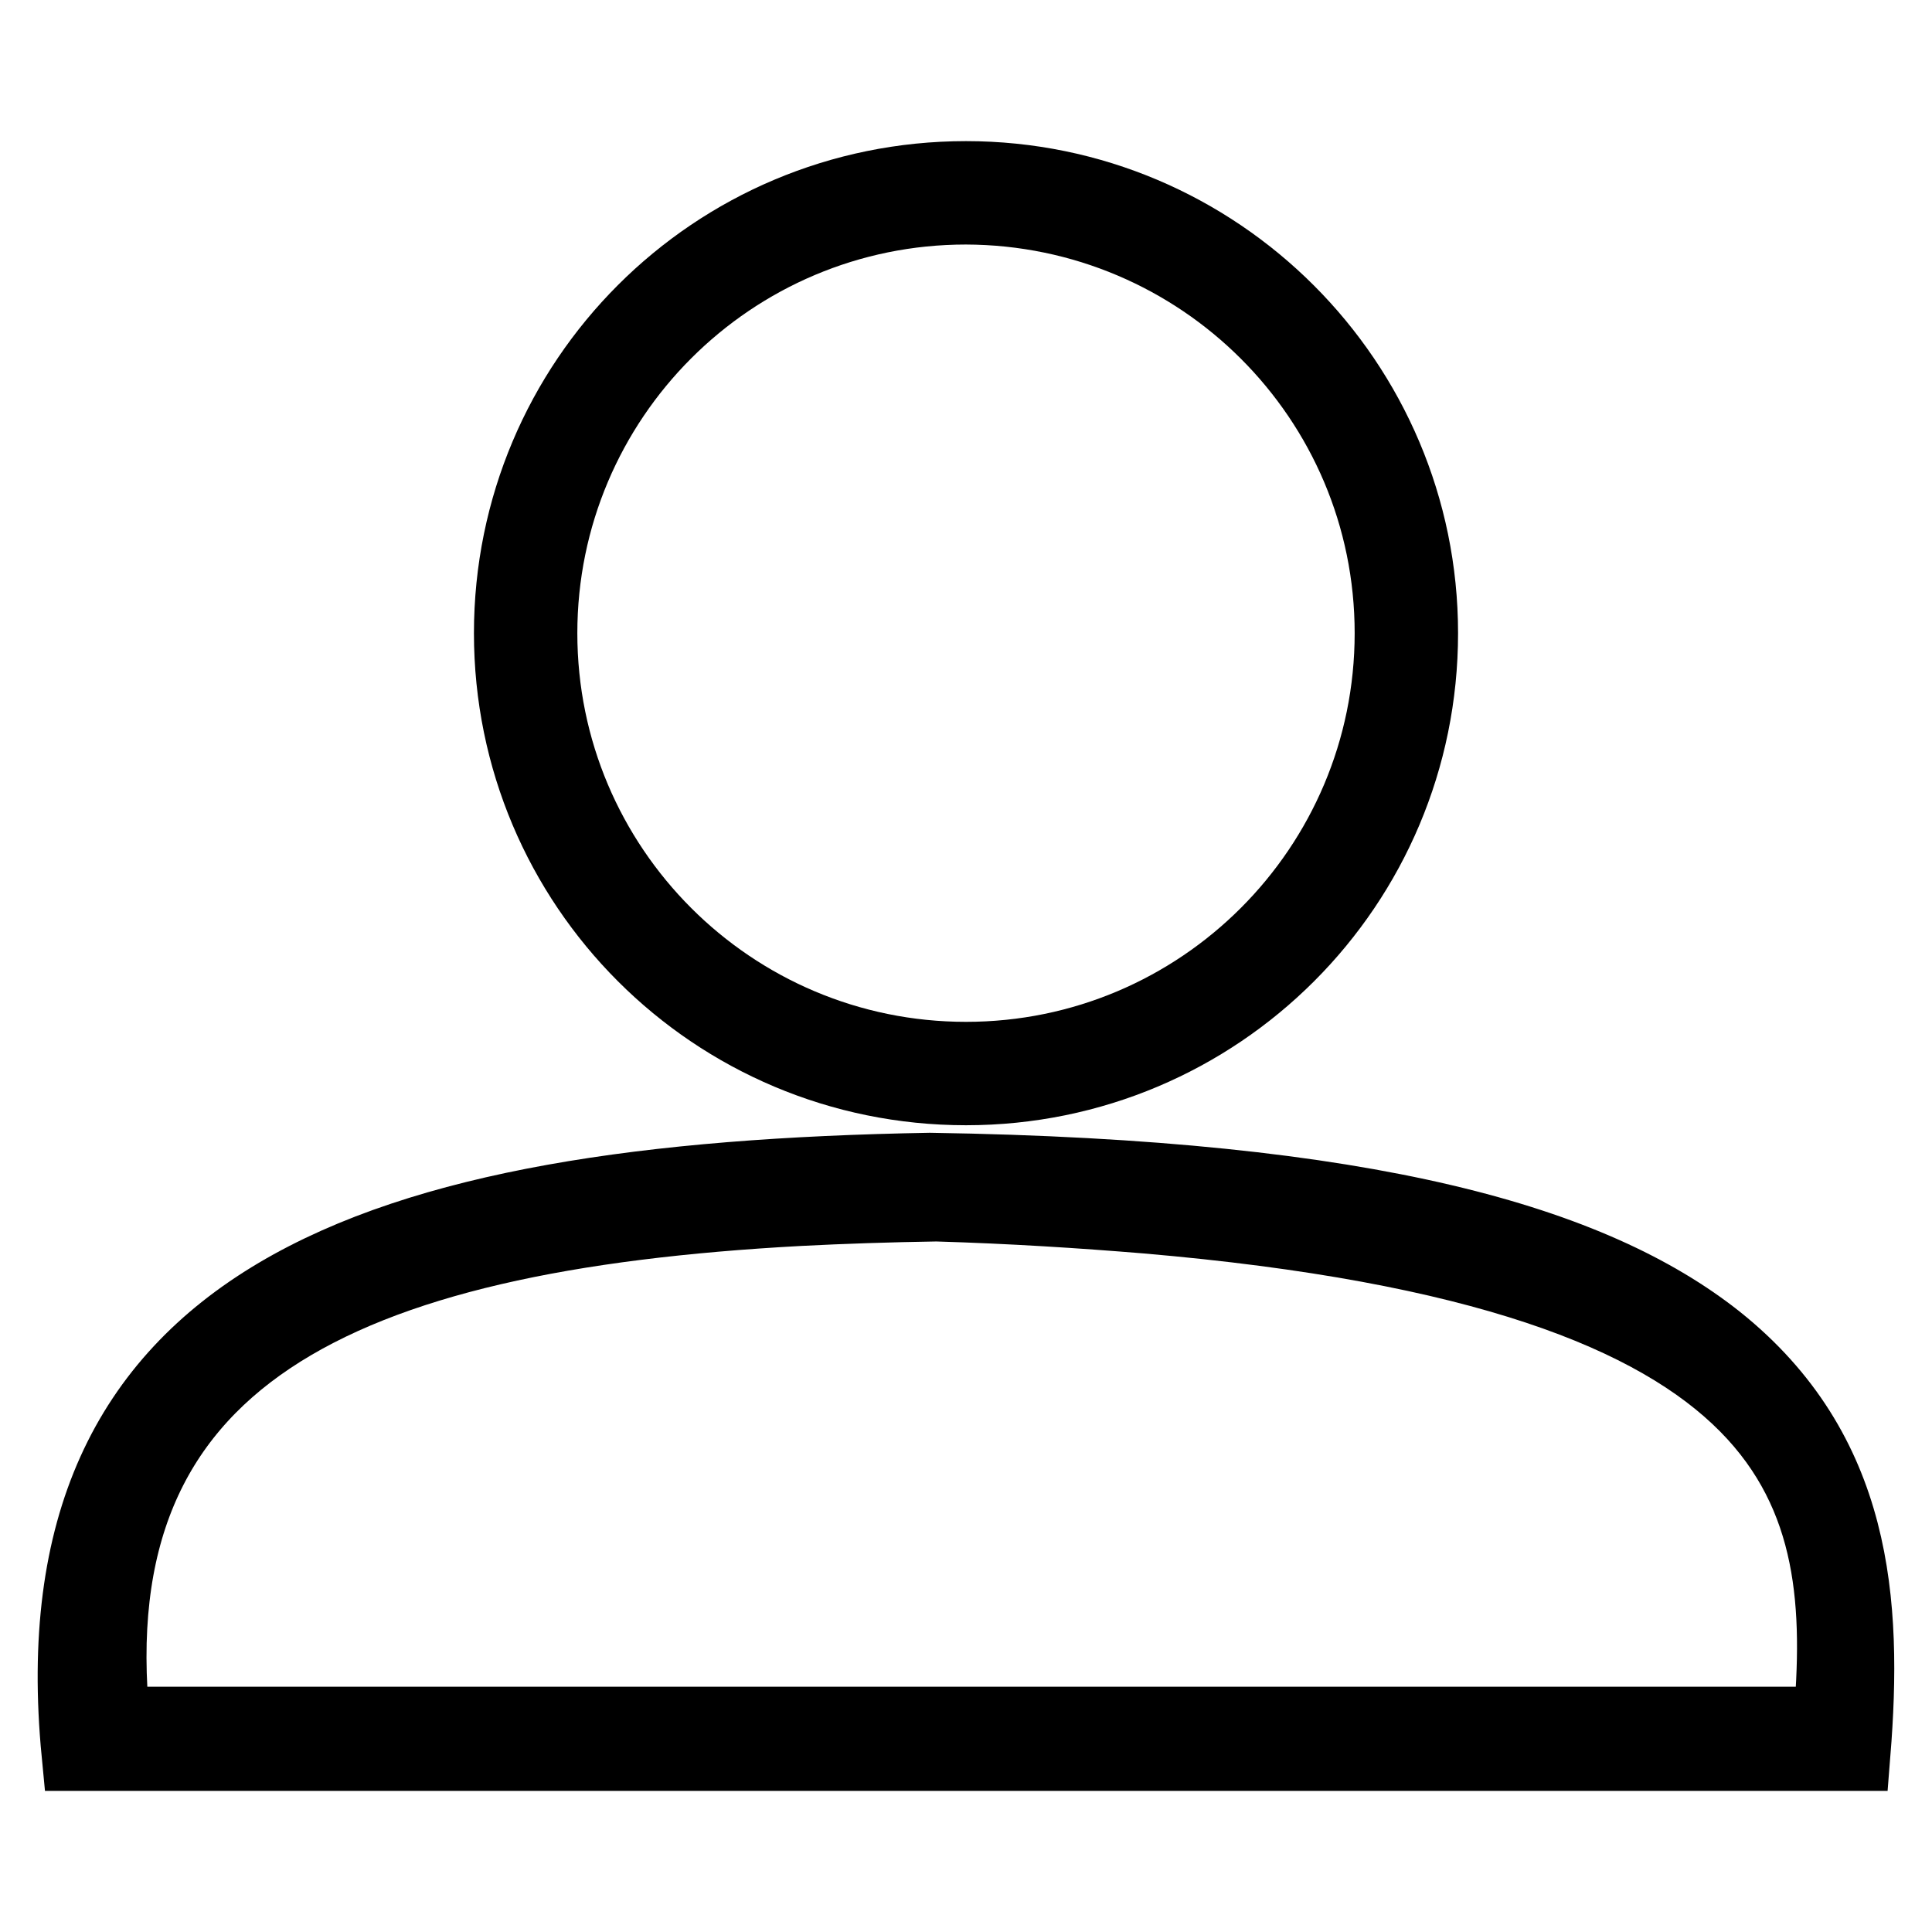 <?xml version="1.0" encoding="utf-8"?>
<!-- Svg Vector Icons : http://www.onlinewebfonts.com/icon -->
<!DOCTYPE svg PUBLIC "-//W3C//DTD SVG 1.1//EN" "http://www.w3.org/Graphics/SVG/1.1/DTD/svg11.dtd">
<svg version="1.1" xmlns="http://www.w3.org/2000/svg" xmlns:xlink="http://www.w3.org/1999/xlink" x="0px" y="0px" viewBox="0 0 256 256" enable-background="new 0 0 256 256" xml:space="preserve">
<g><g><path stroke-width="10" fill-opacity="0" stroke="#000000"  d="M188.2,83.9c0,33.3-26.9,60.2-60.2,60.2s-60.2-26.9-60.2-60.2S94.7,23.7,128,23.7C161.2,23.7,188.2,50.7,188.2,83.9z"/><path stroke-width="10" fill-opacity="0" stroke="#000000"  d="M184.5,83.9c0,31.2-25.3,56.5-56.5,56.5c-31.2,0-56.5-25.3-56.5-56.5c0-31.2,25.3-56.5,56.5-56.5C159.2,27.5,184.5,52.7,184.5,83.9z"/><path stroke-width="10" fill-opacity="0" stroke="#000000"  d="M10.5,232.3h235c1.6-20,0.3-39.9-18.1-54.6c-16.3-12.9-45.6-21.7-104.2-22.6C48.9,156.4,4.7,172.2,10.5,232.3L10.5,232.3z"/><path stroke-width="10" fill-opacity="0" stroke="#000000"  d="M14.9,228.5h227.7c2.7-30.7-2.2-59.8-90.7-67.4c-8.5-0.7-17.7-1.3-27.8-1.6c-6.3,0.1-12.4,0.3-18.2,0.6C45,163.4,9.8,179.5,14.9,228.5z"/></g></g>
</svg>
